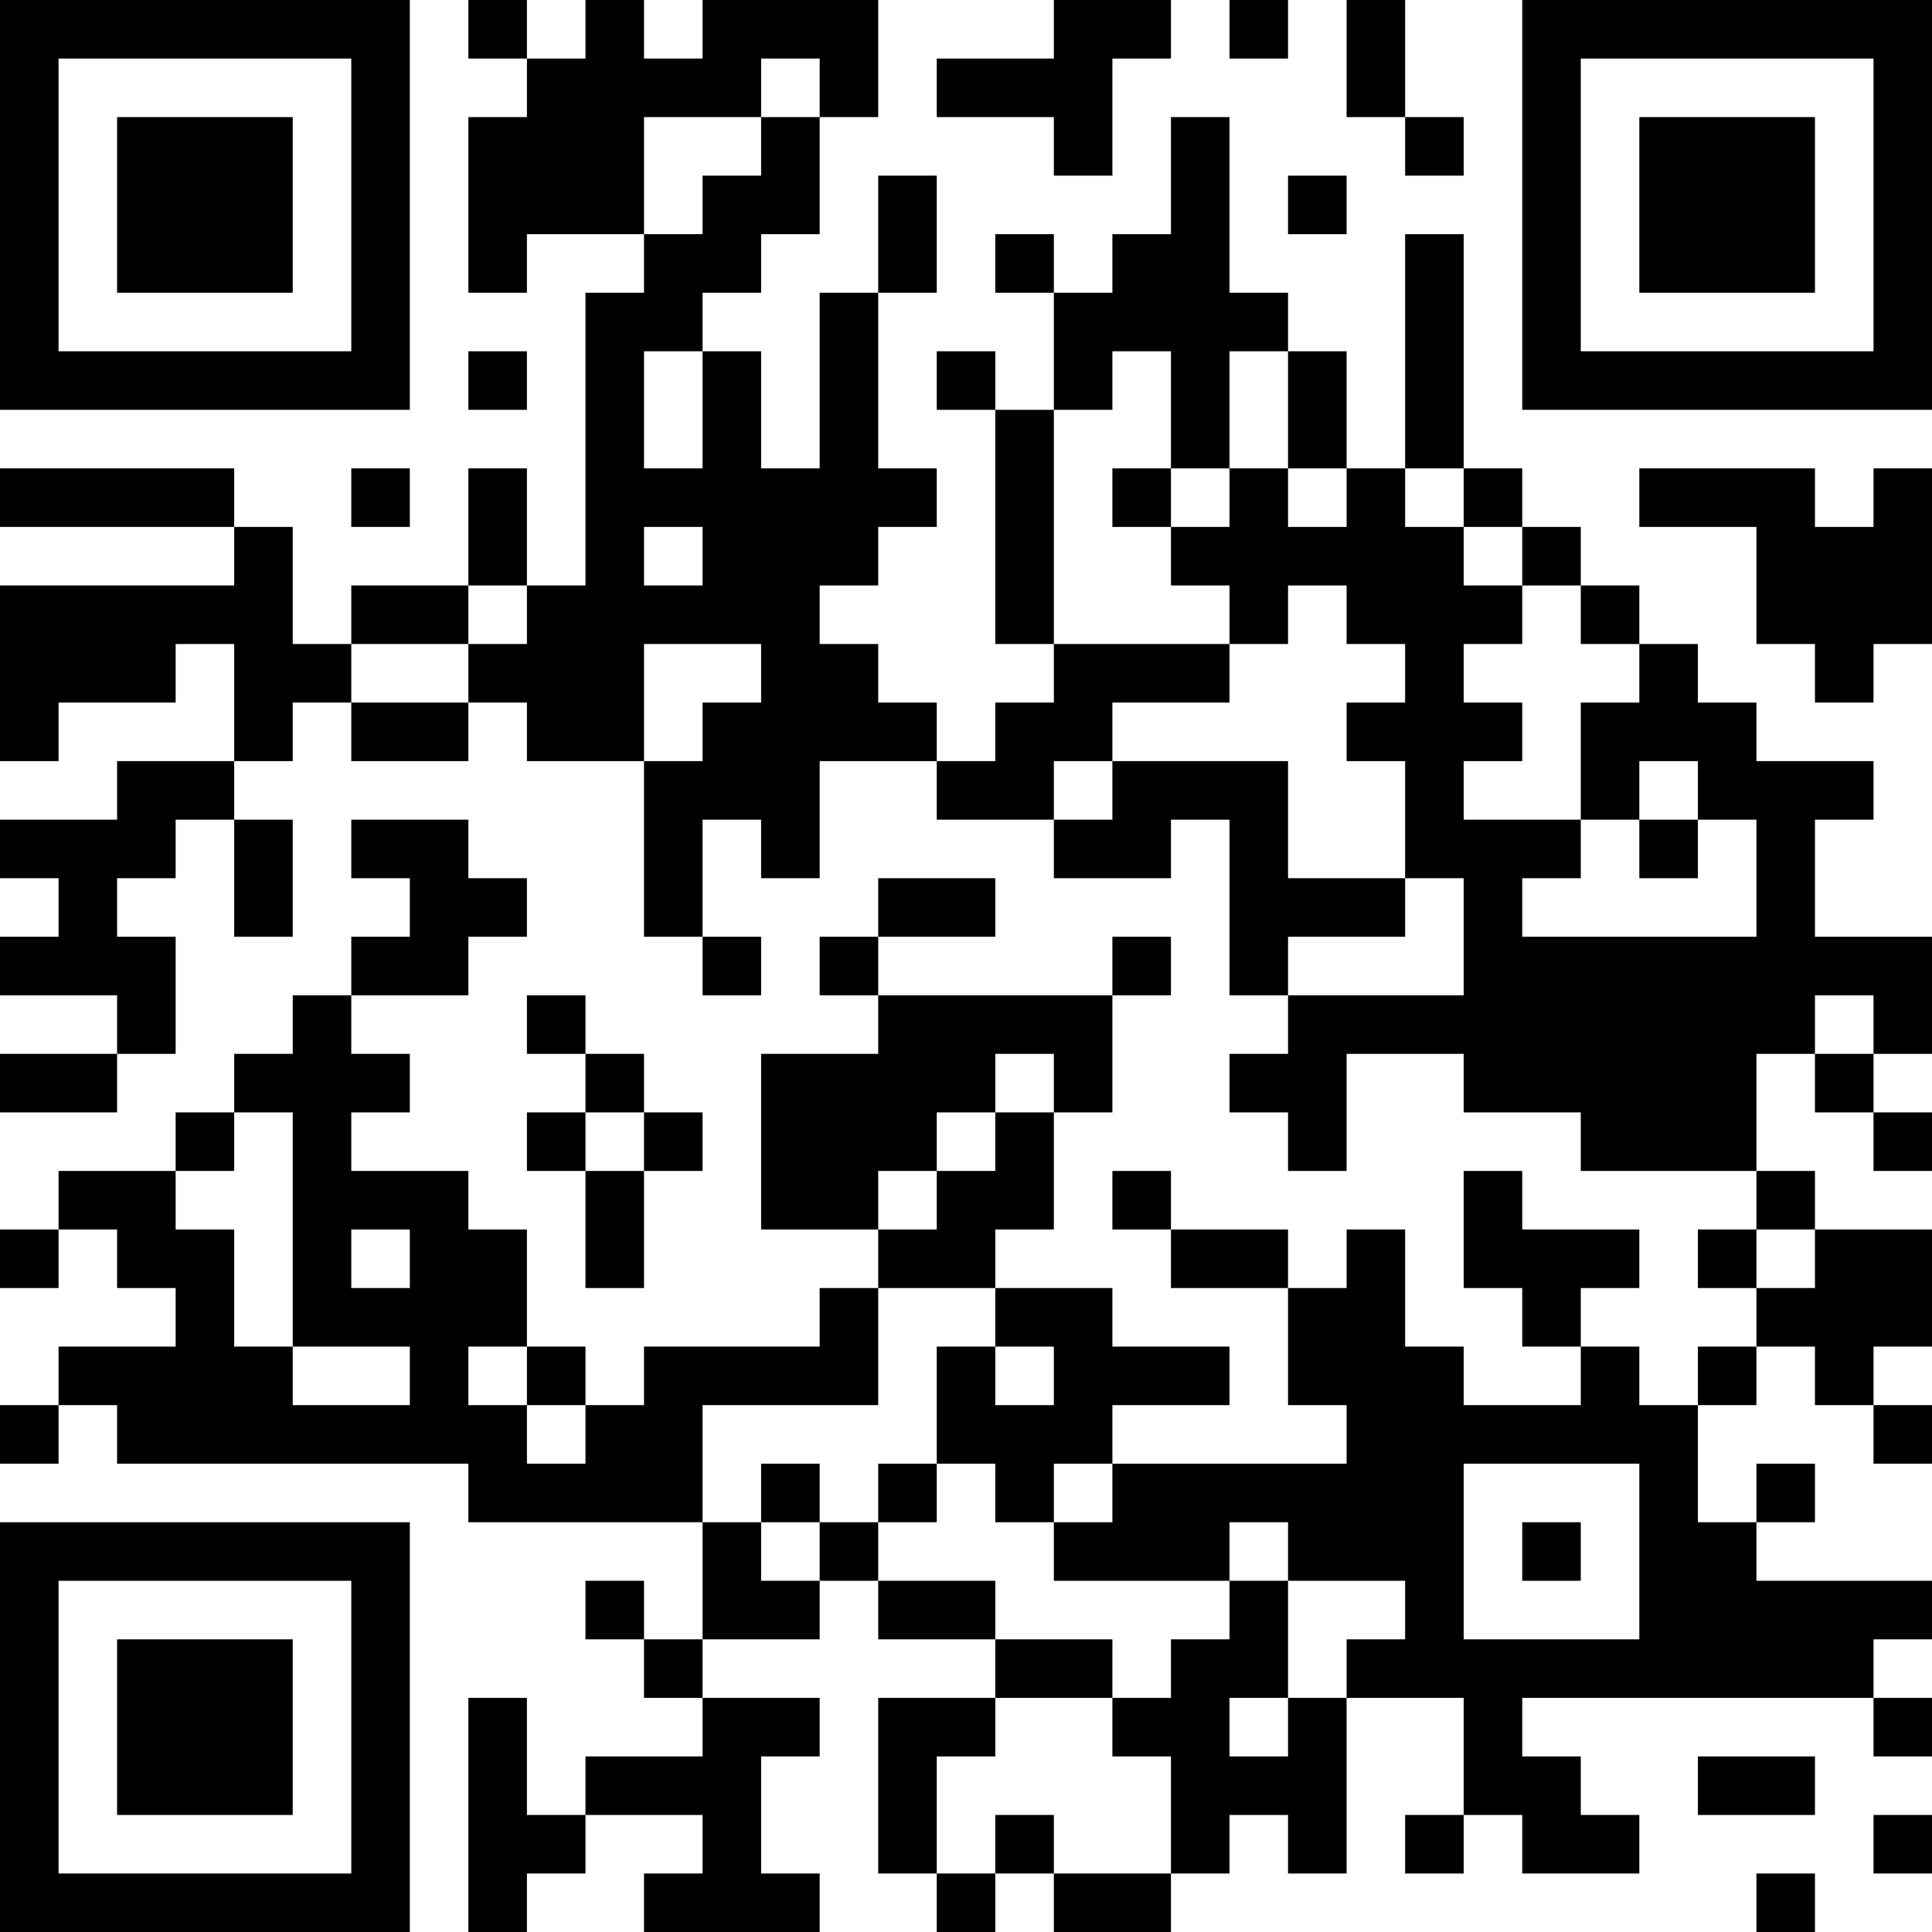 <?xml version="1.0" encoding="UTF-8"?>
<svg xmlns="http://www.w3.org/2000/svg" version="1.1" width="250" height="250" viewBox="0 0 250 250"><rect x="0" y="0" width="250" height="250" fill="#ffffff"/><g transform="scale(7.576)"><g transform="translate(0,0)"><path fill-rule="evenodd" d="M8 0L8 1L9 1L9 2L8 2L8 5L9 5L9 4L11 4L11 5L10 5L10 10L9 10L9 8L8 8L8 10L6 10L6 11L5 11L5 9L4 9L4 8L0 8L0 9L4 9L4 10L0 10L0 13L1 13L1 12L3 12L3 11L4 11L4 13L2 13L2 14L0 14L0 15L1 15L1 16L0 16L0 17L2 17L2 18L0 18L0 19L2 19L2 18L3 18L3 16L2 16L2 15L3 15L3 14L4 14L4 16L5 16L5 14L4 14L4 13L5 13L5 12L6 12L6 13L8 13L8 12L9 12L9 13L11 13L11 16L12 16L12 17L13 17L13 16L12 16L12 14L13 14L13 15L14 15L14 13L16 13L16 14L18 14L18 15L20 15L20 14L21 14L21 17L22 17L22 18L21 18L21 19L22 19L22 20L23 20L23 18L25 18L25 19L27 19L27 20L30 20L30 21L29 21L29 22L30 22L30 23L29 23L29 24L28 24L28 23L27 23L27 22L28 22L28 21L26 21L26 20L25 20L25 22L26 22L26 23L27 23L27 24L25 24L25 23L24 23L24 21L23 21L23 22L22 22L22 21L20 21L20 20L19 20L19 21L20 21L20 22L22 22L22 24L23 24L23 25L19 25L19 24L21 24L21 23L19 23L19 22L17 22L17 21L18 21L18 19L19 19L19 17L20 17L20 16L19 16L19 17L15 17L15 16L17 16L17 15L15 15L15 16L14 16L14 17L15 17L15 18L13 18L13 21L15 21L15 22L14 22L14 23L11 23L11 24L10 24L10 23L9 23L9 21L8 21L8 20L6 20L6 19L7 19L7 18L6 18L6 17L8 17L8 16L9 16L9 15L8 15L8 14L6 14L6 15L7 15L7 16L6 16L6 17L5 17L5 18L4 18L4 19L3 19L3 20L1 20L1 21L0 21L0 22L1 22L1 21L2 21L2 22L3 22L3 23L1 23L1 24L0 24L0 25L1 25L1 24L2 24L2 25L8 25L8 26L12 26L12 28L11 28L11 27L10 27L10 28L11 28L11 29L12 29L12 30L10 30L10 31L9 31L9 29L8 29L8 33L9 33L9 32L10 32L10 31L12 31L12 32L11 32L11 33L14 33L14 32L13 32L13 30L14 30L14 29L12 29L12 28L14 28L14 27L15 27L15 28L17 28L17 29L15 29L15 32L16 32L16 33L17 33L17 32L18 32L18 33L20 33L20 32L21 32L21 31L22 31L22 32L23 32L23 29L25 29L25 31L24 31L24 32L25 32L25 31L26 31L26 32L28 32L28 31L27 31L27 30L26 30L26 29L32 29L32 30L33 30L33 29L32 29L32 28L33 28L33 27L30 27L30 26L31 26L31 25L30 25L30 26L29 26L29 24L30 24L30 23L31 23L31 24L32 24L32 25L33 25L33 24L32 24L32 23L33 23L33 21L31 21L31 20L30 20L30 18L31 18L31 19L32 19L32 20L33 20L33 19L32 19L32 18L33 18L33 16L31 16L31 14L32 14L32 13L30 13L30 12L29 12L29 11L28 11L28 10L27 10L27 9L26 9L26 8L25 8L25 4L24 4L24 8L23 8L23 6L22 6L22 5L21 5L21 2L20 2L20 4L19 4L19 5L18 5L18 4L17 4L17 5L18 5L18 7L17 7L17 6L16 6L16 7L17 7L17 11L18 11L18 12L17 12L17 13L16 13L16 12L15 12L15 11L14 11L14 10L15 10L15 9L16 9L16 8L15 8L15 5L16 5L16 3L15 3L15 5L14 5L14 8L13 8L13 6L12 6L12 5L13 5L13 4L14 4L14 2L15 2L15 0L12 0L12 1L11 1L11 0L10 0L10 1L9 1L9 0ZM18 0L18 1L16 1L16 2L18 2L18 3L19 3L19 1L20 1L20 0ZM21 0L21 1L22 1L22 0ZM23 0L23 2L24 2L24 3L25 3L25 2L24 2L24 0ZM13 1L13 2L11 2L11 4L12 4L12 3L13 3L13 2L14 2L14 1ZM22 3L22 4L23 4L23 3ZM8 6L8 7L9 7L9 6ZM11 6L11 8L12 8L12 6ZM19 6L19 7L18 7L18 11L21 11L21 12L19 12L19 13L18 13L18 14L19 14L19 13L22 13L22 15L24 15L24 16L22 16L22 17L25 17L25 15L24 15L24 13L23 13L23 12L24 12L24 11L23 11L23 10L22 10L22 11L21 11L21 10L20 10L20 9L21 9L21 8L22 8L22 9L23 9L23 8L22 8L22 6L21 6L21 8L20 8L20 6ZM6 8L6 9L7 9L7 8ZM19 8L19 9L20 9L20 8ZM24 8L24 9L25 9L25 10L26 10L26 11L25 11L25 12L26 12L26 13L25 13L25 14L27 14L27 15L26 15L26 16L30 16L30 14L29 14L29 13L28 13L28 14L27 14L27 12L28 12L28 11L27 11L27 10L26 10L26 9L25 9L25 8ZM28 8L28 9L30 9L30 11L31 11L31 12L32 12L32 11L33 11L33 8L32 8L32 9L31 9L31 8ZM11 9L11 10L12 10L12 9ZM8 10L8 11L6 11L6 12L8 12L8 11L9 11L9 10ZM11 11L11 13L12 13L12 12L13 12L13 11ZM28 14L28 15L29 15L29 14ZM9 17L9 18L10 18L10 19L9 19L9 20L10 20L10 22L11 22L11 20L12 20L12 19L11 19L11 18L10 18L10 17ZM31 17L31 18L32 18L32 17ZM17 18L17 19L16 19L16 20L15 20L15 21L16 21L16 20L17 20L17 19L18 19L18 18ZM4 19L4 20L3 20L3 21L4 21L4 23L5 23L5 24L7 24L7 23L5 23L5 19ZM10 19L10 20L11 20L11 19ZM6 21L6 22L7 22L7 21ZM30 21L30 22L31 22L31 21ZM15 22L15 24L12 24L12 26L13 26L13 27L14 27L14 26L15 26L15 27L17 27L17 28L19 28L19 29L17 29L17 30L16 30L16 32L17 32L17 31L18 31L18 32L20 32L20 30L19 30L19 29L20 29L20 28L21 28L21 27L22 27L22 29L21 29L21 30L22 30L22 29L23 29L23 28L24 28L24 27L22 27L22 26L21 26L21 27L18 27L18 26L19 26L19 25L18 25L18 26L17 26L17 25L16 25L16 23L17 23L17 24L18 24L18 23L17 23L17 22ZM8 23L8 24L9 24L9 25L10 25L10 24L9 24L9 23ZM13 25L13 26L14 26L14 25ZM15 25L15 26L16 26L16 25ZM25 25L25 28L28 28L28 25ZM26 26L26 27L27 27L27 26ZM29 30L29 31L31 31L31 30ZM32 31L32 32L33 32L33 31ZM30 32L30 33L31 33L31 32ZM0 0L0 7L7 7L7 0ZM1 1L1 6L6 6L6 1ZM2 2L2 5L5 5L5 2ZM26 0L26 7L33 7L33 0ZM27 1L27 6L32 6L32 1ZM28 2L28 5L31 5L31 2ZM0 26L0 33L7 33L7 26ZM1 27L1 32L6 32L6 27ZM2 28L2 31L5 31L5 28Z" fill="#000000"/></g></g></svg>
